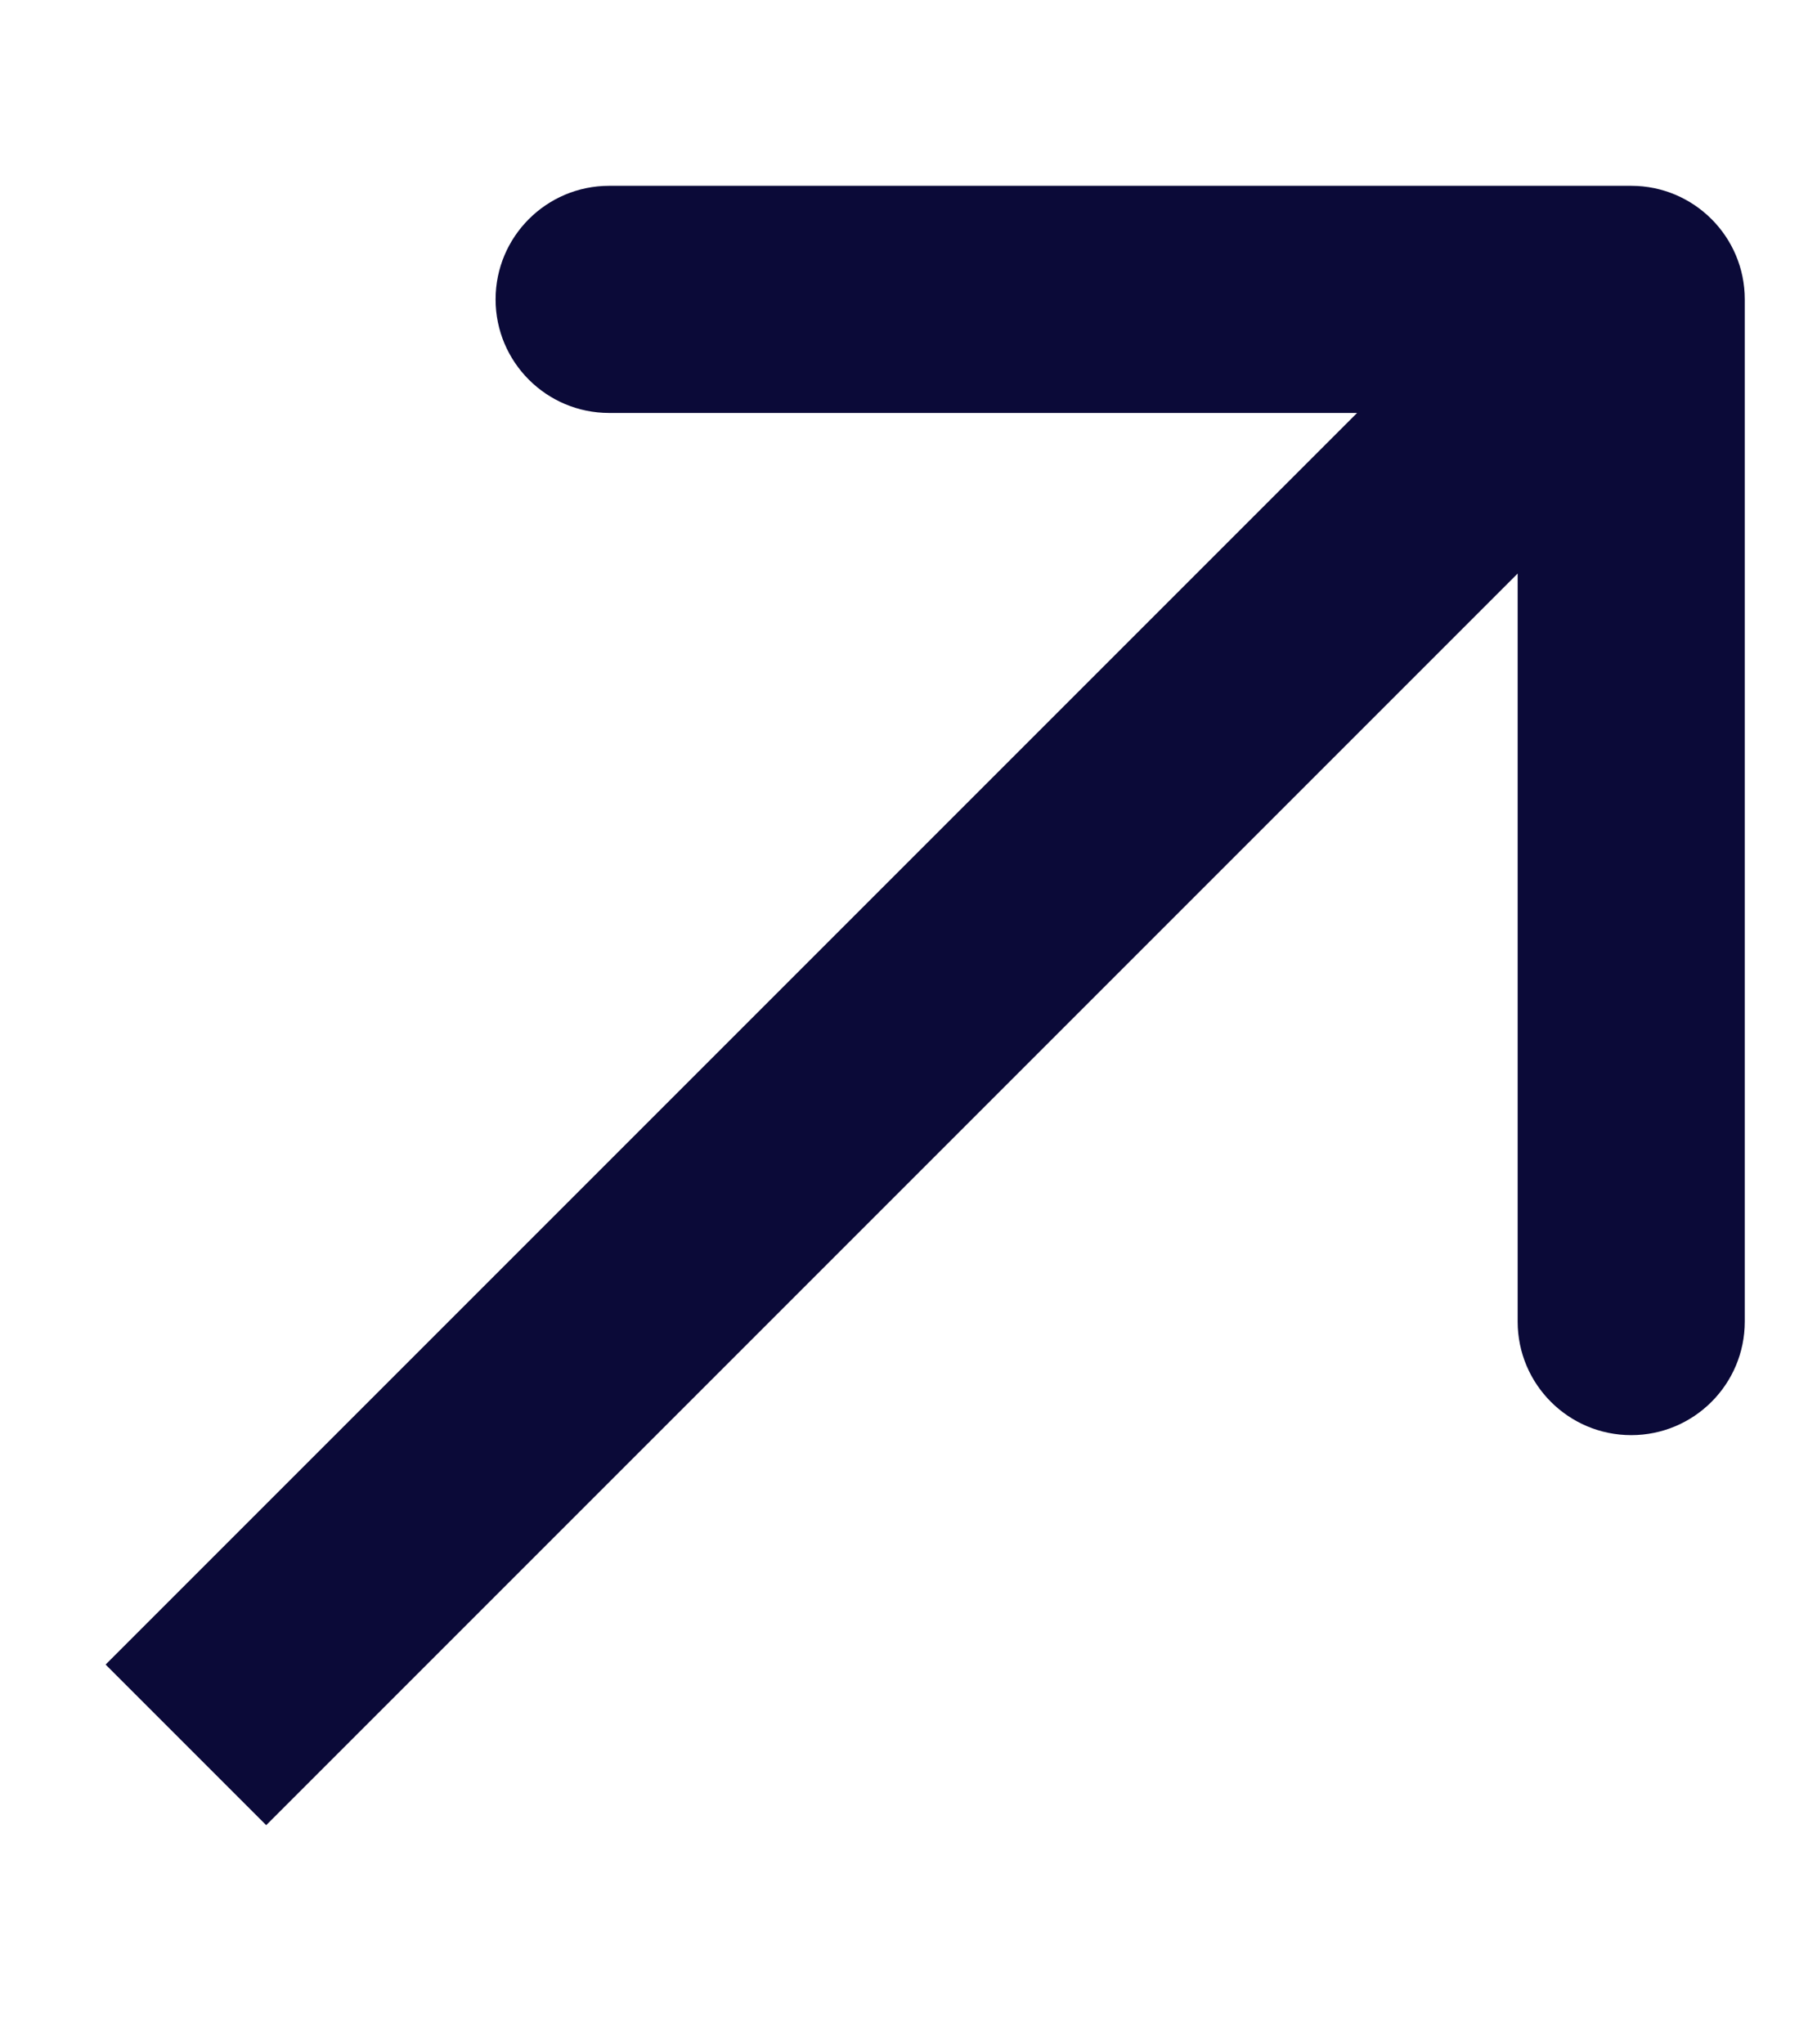 <svg width="8" height="9" viewBox="0 0 8 9" fill="none" xmlns="http://www.w3.org/2000/svg">
<path d="M7.682 1.318C7.682 1.042 7.458 0.818 7.182 0.818L2.682 0.818C2.406 0.818 2.182 1.042 2.182 1.318C2.182 1.594 2.406 1.818 2.682 1.818H6.682V5.818C6.682 6.094 6.906 6.318 7.182 6.318C7.458 6.318 7.682 6.094 7.682 5.818L7.682 1.318ZM1.172 8.035L7.536 1.671L6.829 0.964L0.465 7.328L1.172 8.035Z" fill="#0B0A38"/>
</svg>

